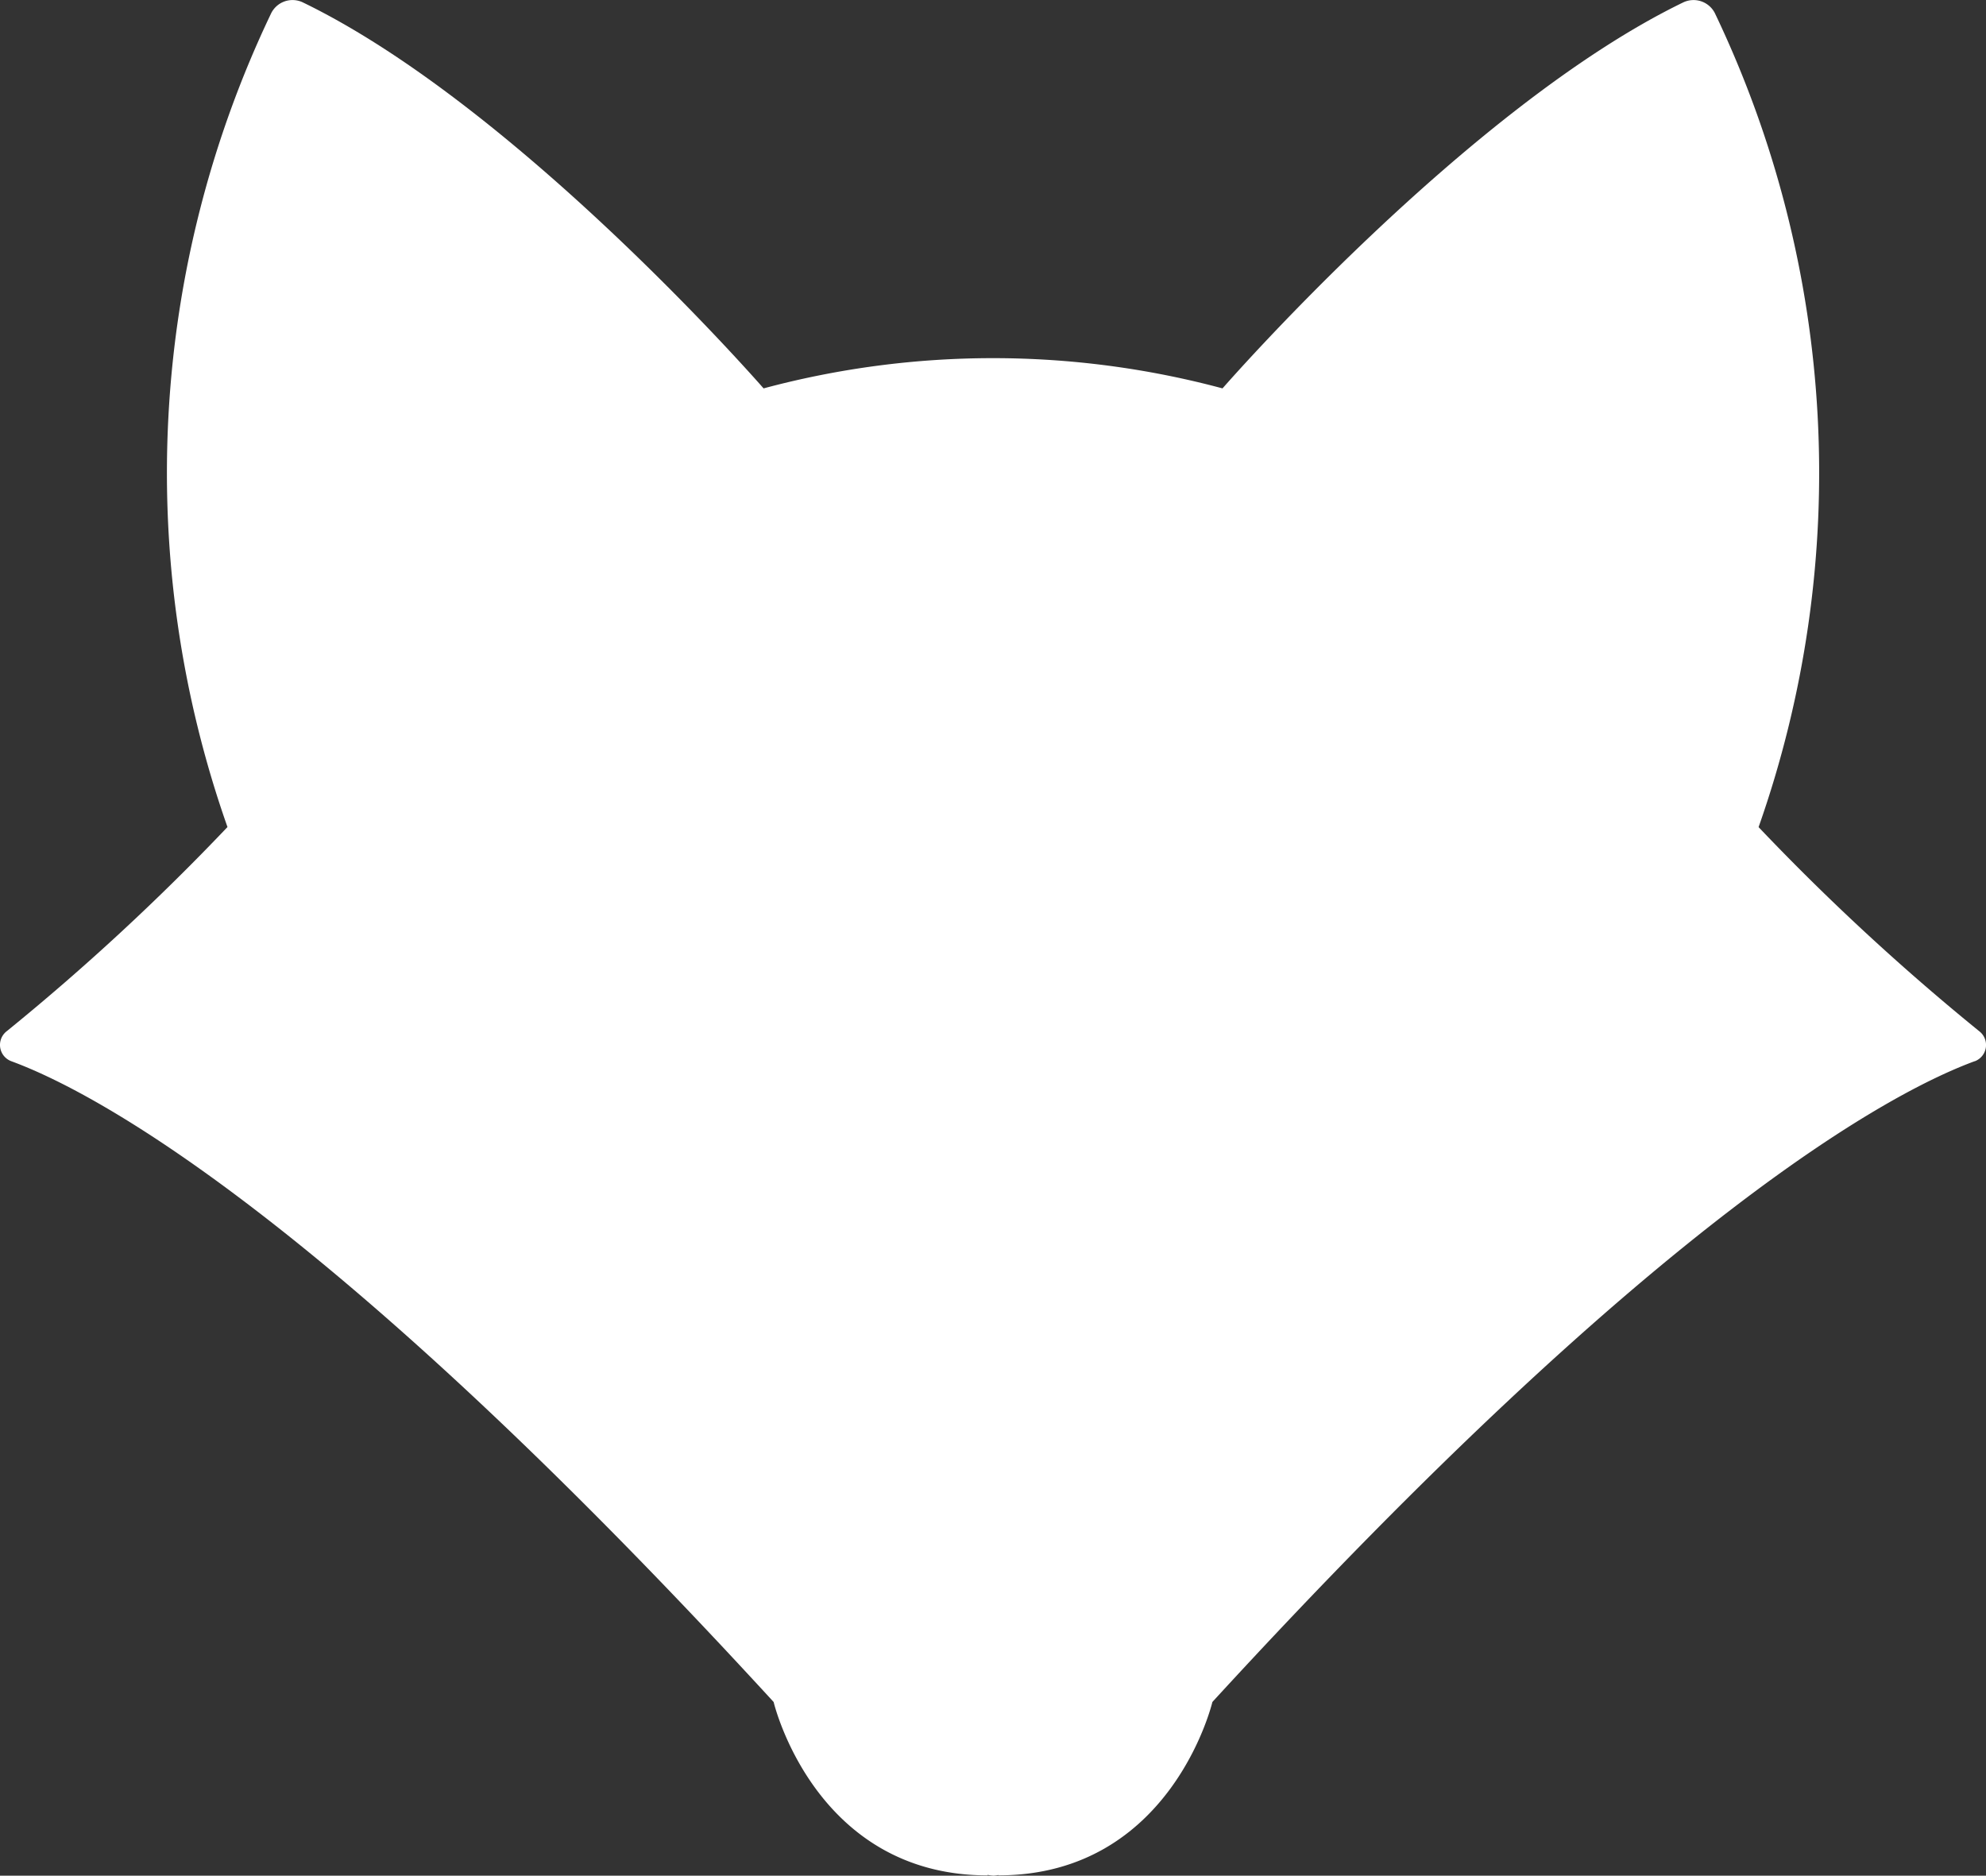 <?xml version="1.0" encoding="UTF-8"?>
<svg xmlns="http://www.w3.org/2000/svg" xmlns:xlink="http://www.w3.org/1999/xlink" id="Gruppe_23" data-name="Gruppe 23" width="64.388" height="60.798" viewBox="0 0 64.388 60.798">
  <rect x="0" y="0" width="64.388" height="60.798" fill="#333333" stroke="none"/>
  <defs>
    <clipPath id="clip-path">
      <rect id="Rechteck_2" data-name="Rechteck 2" width="64.388" height="60.798" fill="#fff"></rect>
    </clipPath>
  </defs>
  <g id="Gruppe_1" data-name="Gruppe 1" clip-path="url(#clip-path)">
    <path id="Pfad_20" data-name="Pfad 20" d="M64.022,34.4a.563.563,0,0,0,.141-.979,75.766,75.766,0,0,1-7.148-6.611A34.537,34.537,0,0,0,55.6.431a.775.775,0,0,0-1.02-.357c-6.986,3.38-14.945,12.515-14.945,12.515h0a28.723,28.723,0,0,0-14.879,0S16.8,3.455,9.811.074a.774.774,0,0,0-1.02.357A34.534,34.534,0,0,0,7.375,26.807,75.766,75.766,0,0,1,.226,33.419a.563.563,0,0,0,.141.979c2.636.97,10.164,4.911,24.715,20.77,0,0,1.324,5.62,6.936,5.62v-.016a1.672,1.672,0,0,0,.194.025,1.456,1.456,0,0,0,.159-.021v.011c5.612,0,6.936-5.62,6.936-5.62,14.551-15.86,22.079-19.8,24.715-20.77" transform="translate(0 0)" fill="#fff"></path>
  </g>
</svg>
